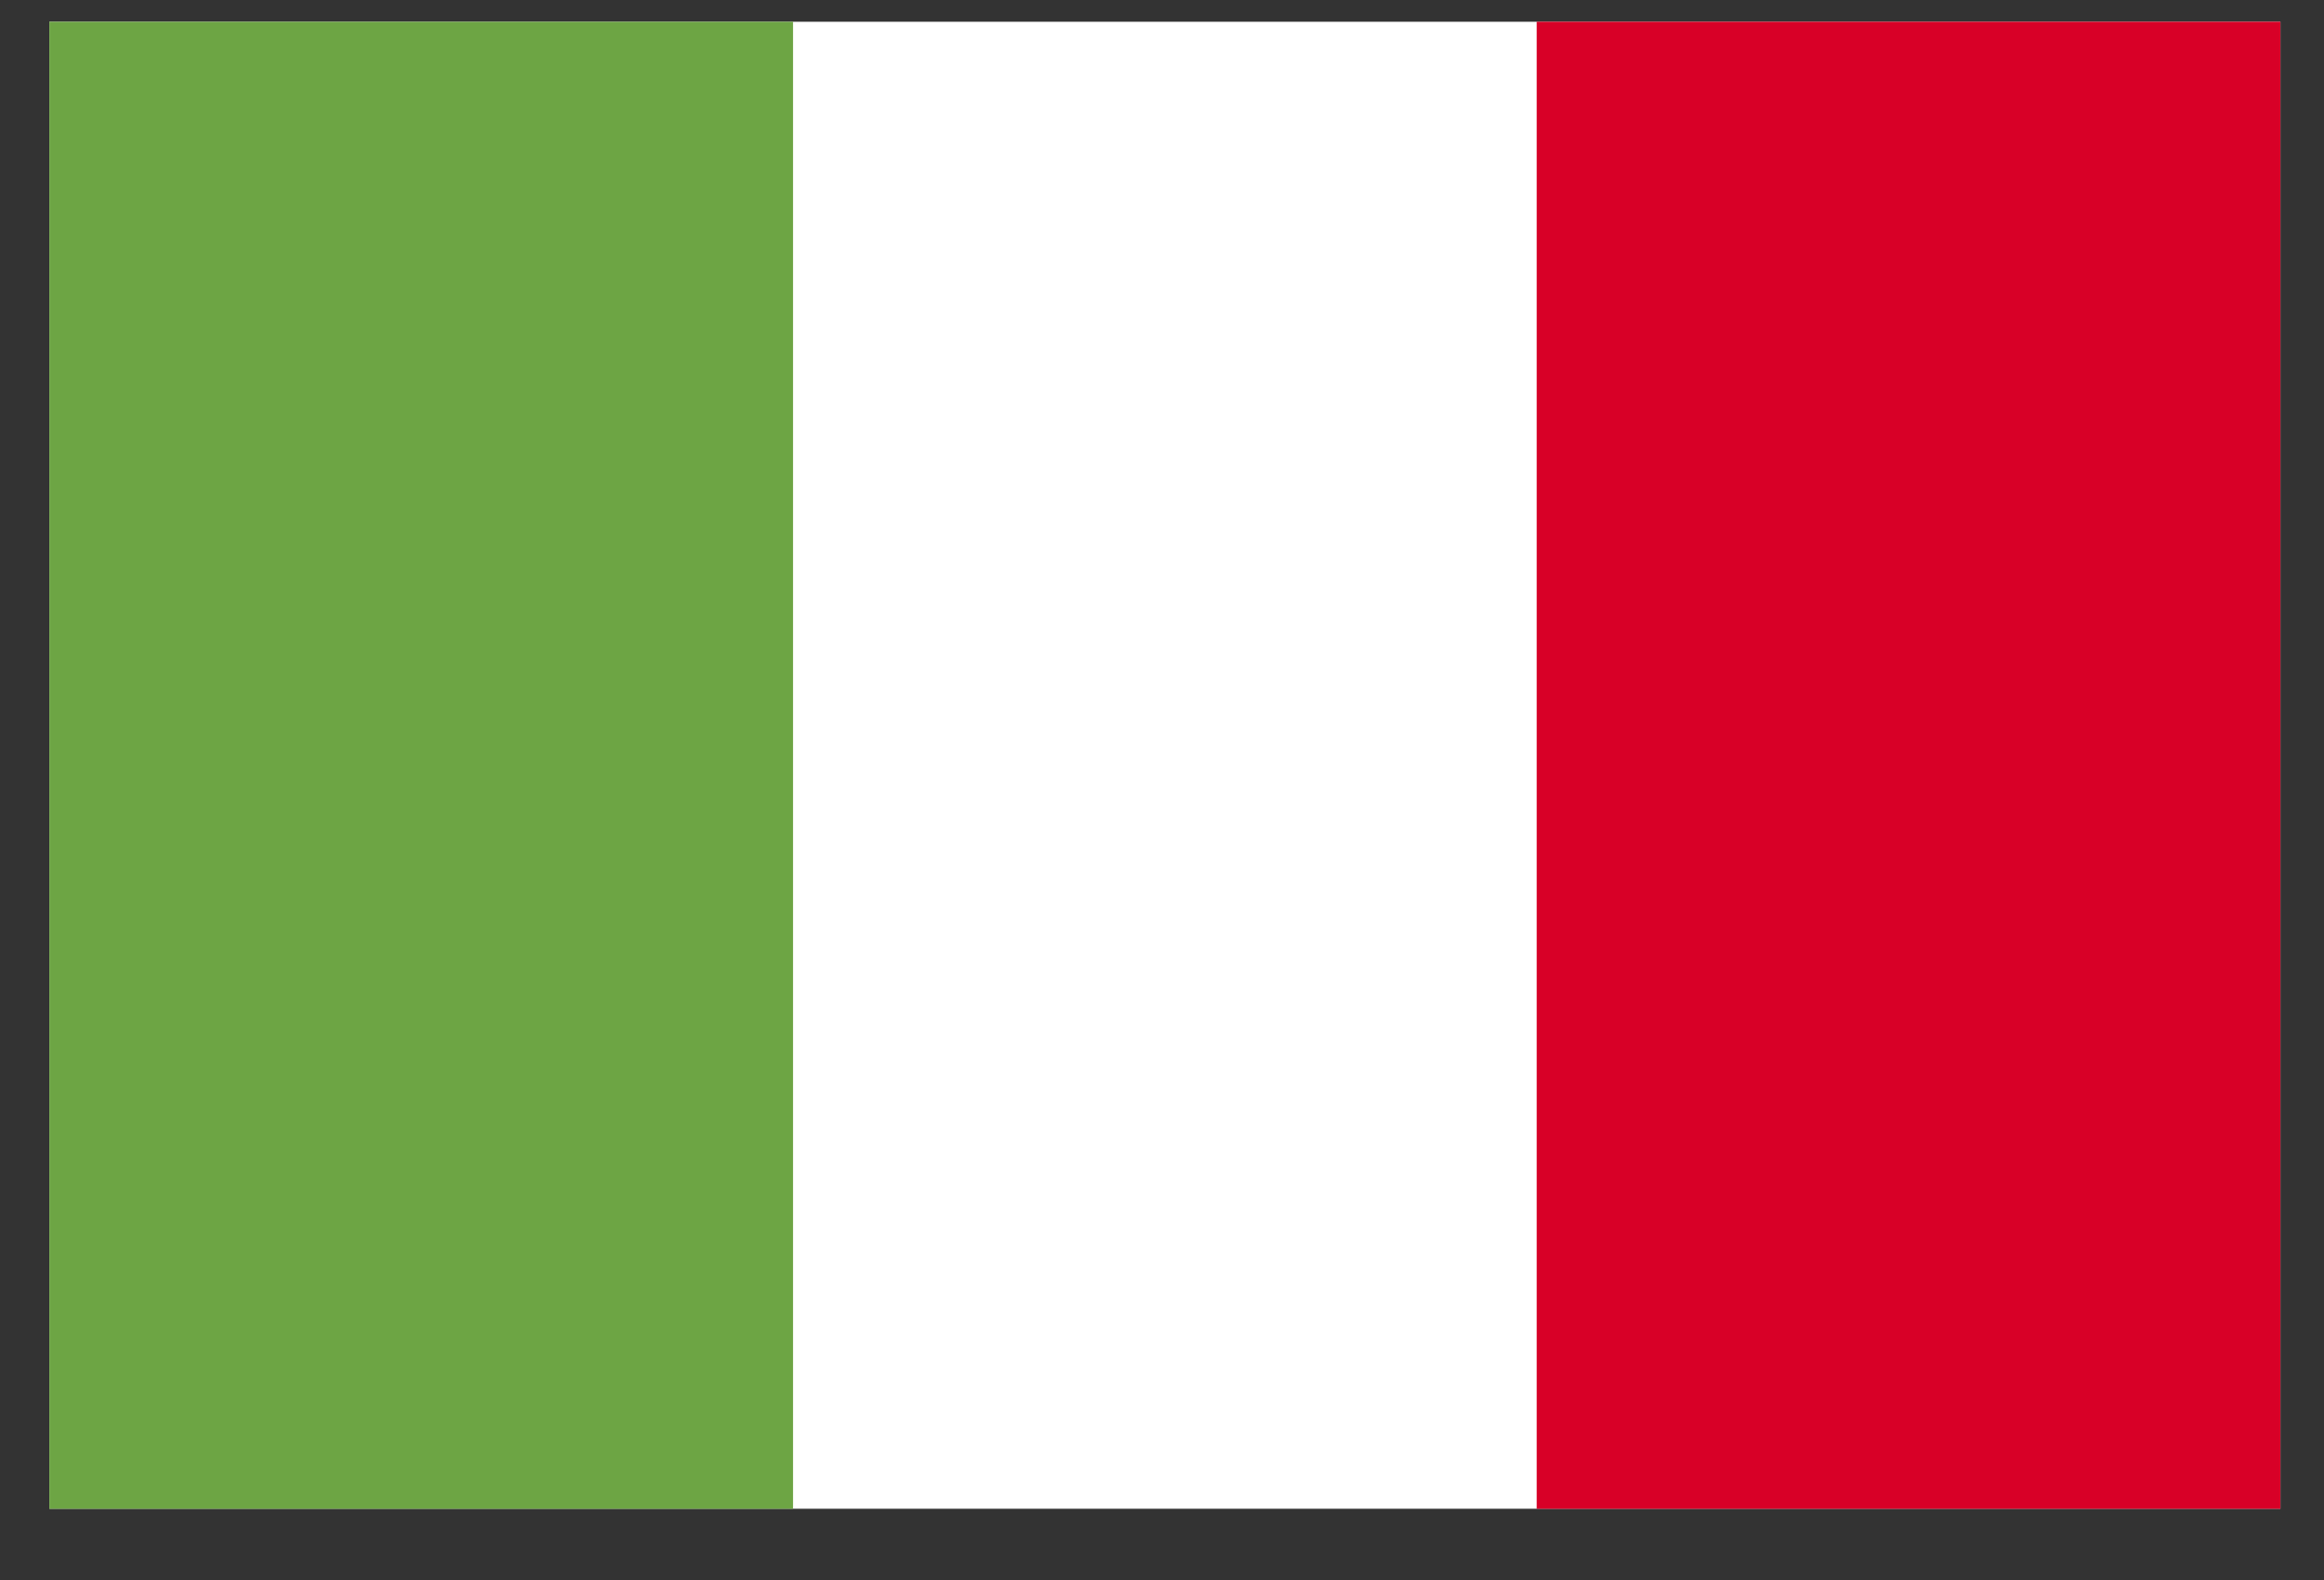 <?xml version="1.0" encoding="UTF-8"?> <svg xmlns="http://www.w3.org/2000/svg" width="25" height="17" viewBox="0 0 25 17" fill="none"><rect x="0" y="0" width="25" height="17" fill="#333333" stroke="none"/><g clip-path="url(#clip0_301_952)"><path d="M16.531 0.233H0.531V16.233H24.531V0.233H16.531Z" fill="white"></path><path d="M0.531 0.234H8.531V16.235H0.531V0.234Z" fill="#6DA544"></path><path d="M16.531 0.234H24.531V16.235H16.531V0.234Z" fill="#D80027"></path></g><defs><clipPath id="clip0_301_952"><rect width="24" height="16" fill="white" transform="translate(0.531 0.234)"></rect></clipPath></defs></svg> 
